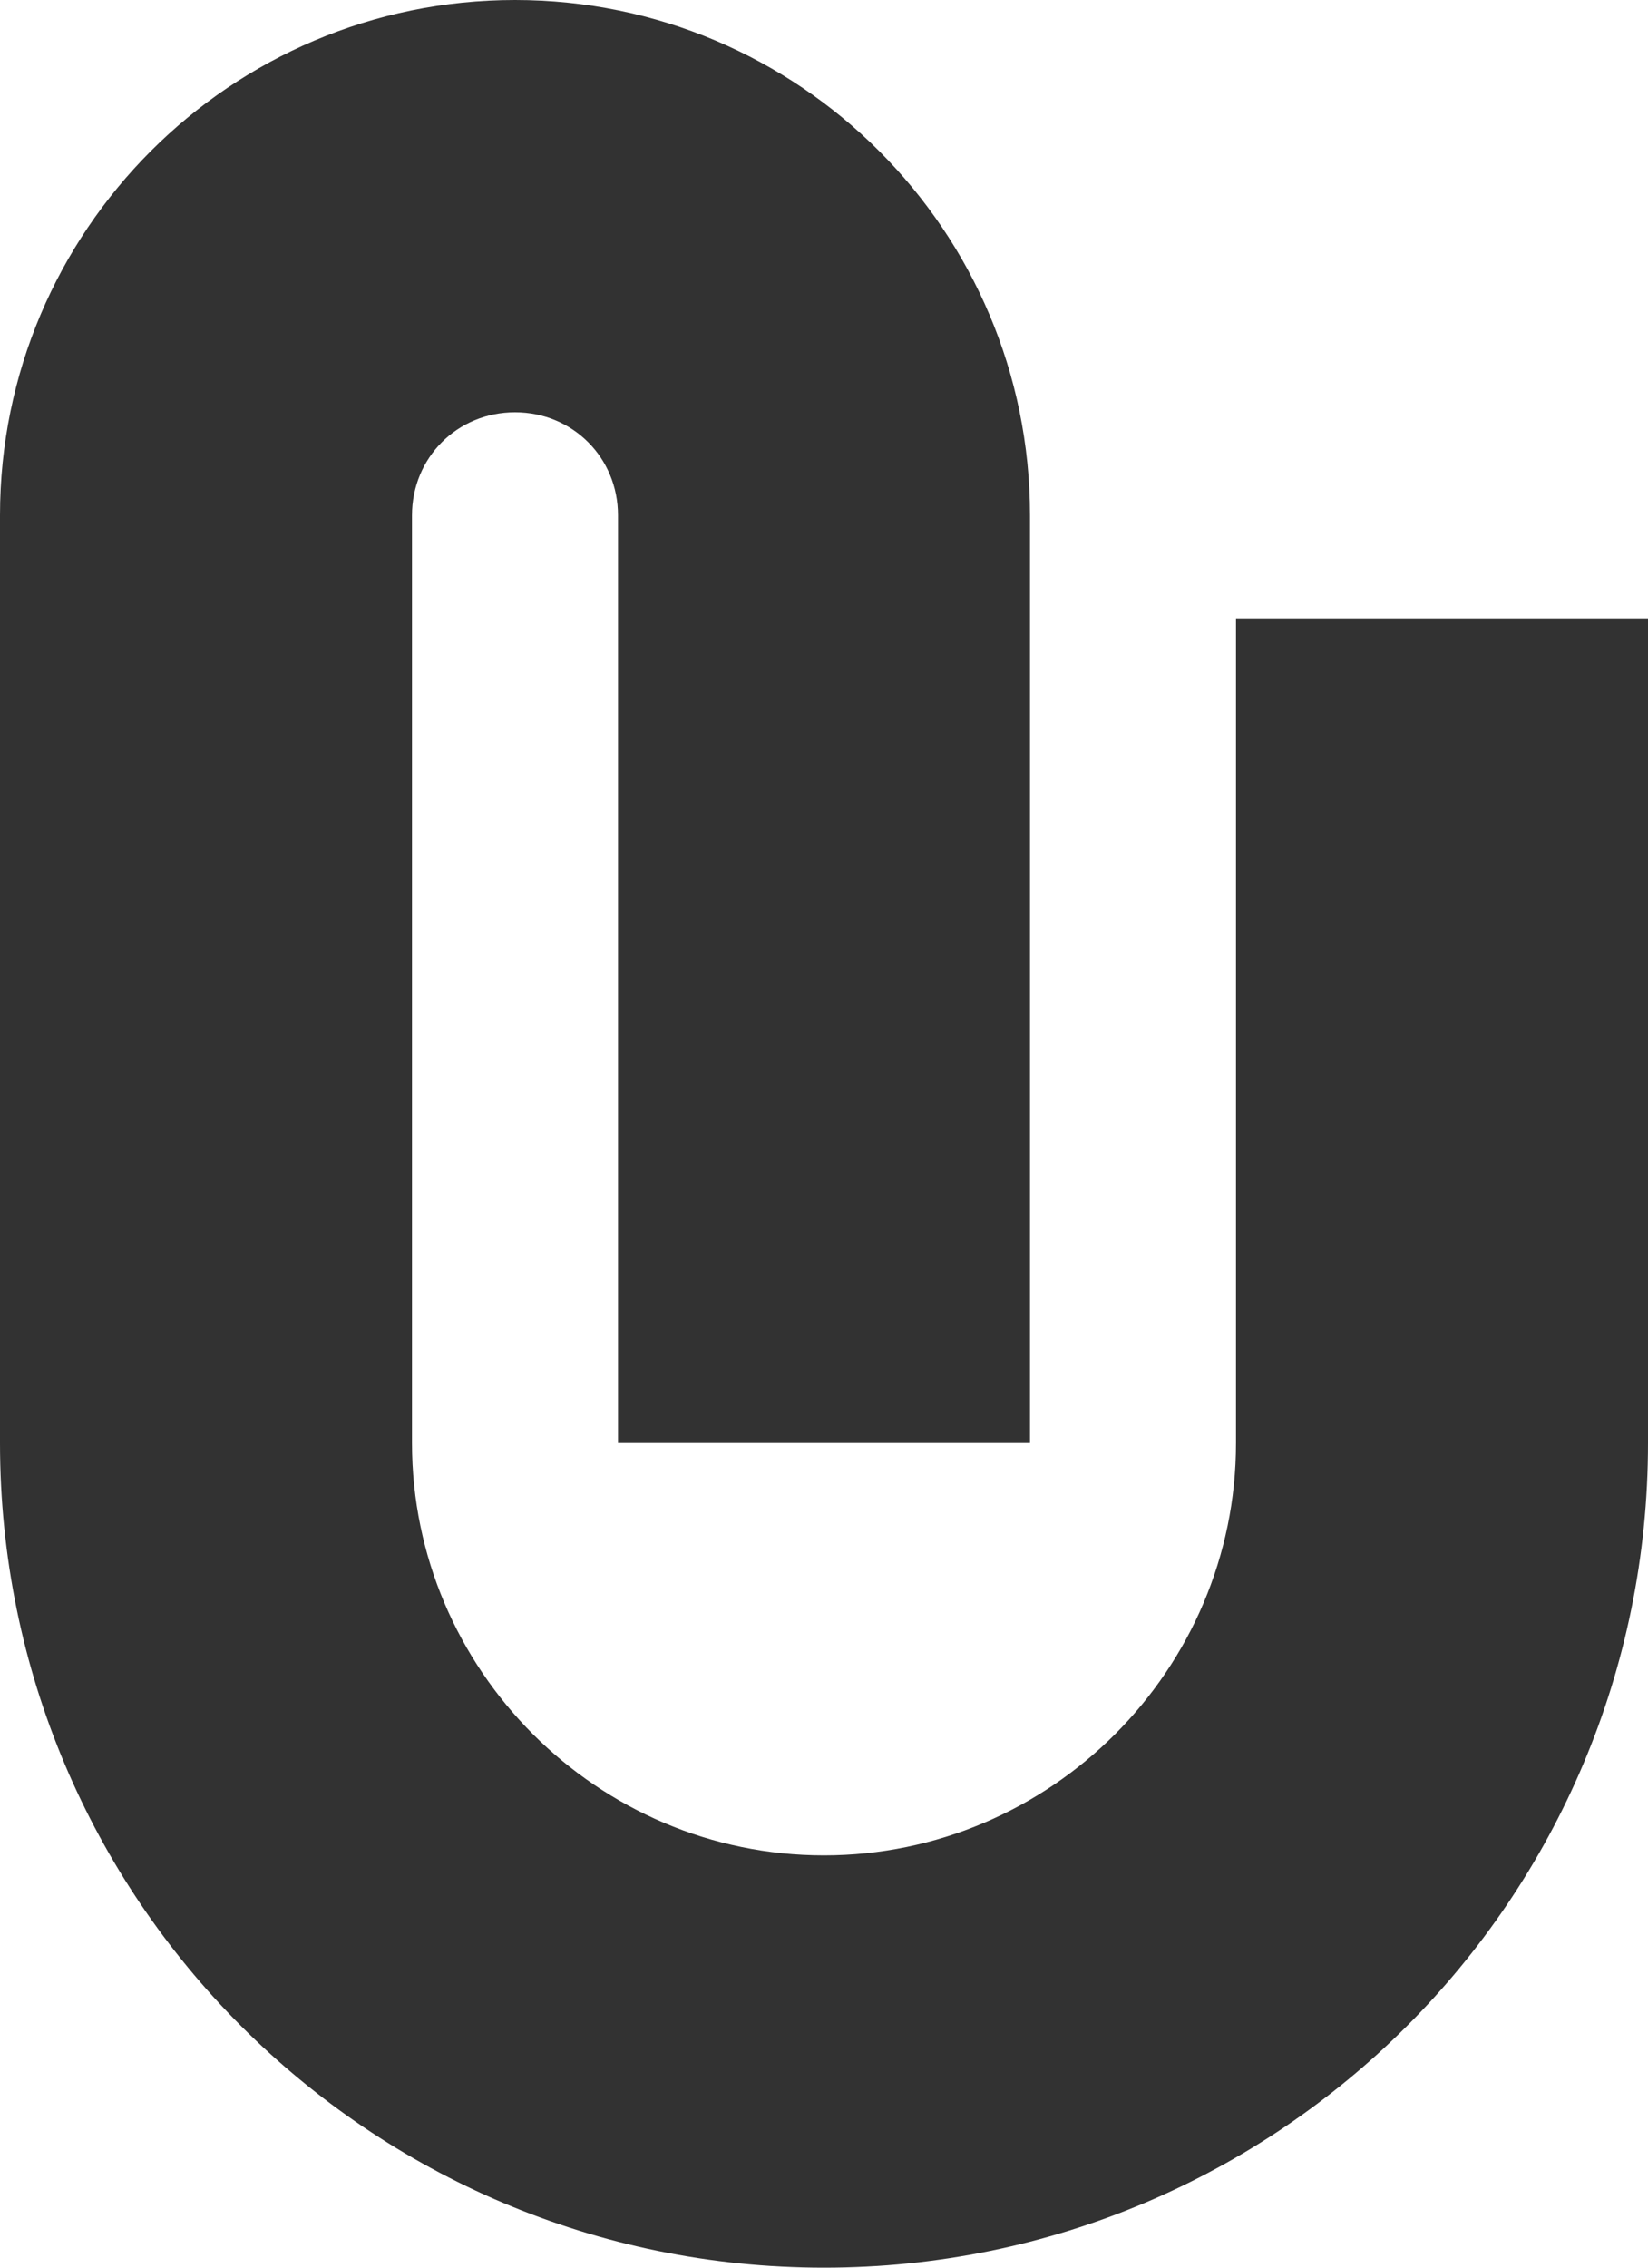<?xml version="1.0" encoding="UTF-8"?> <svg xmlns="http://www.w3.org/2000/svg" width="32" height="44" viewBox="0 0 32 44" fill="none"> <path d="M24 12V28C24 32.4 20.4 36 16 36C11.6 36 8 32.4 8 28V10C8 8.88 8.88 8 10 8C11.12 8 12 8.88 12 10V28H20V10C20 4.48 15.52 0 10 0C4.48 0 0 4.48 0 10V28C0 36.84 7.16 44 16 44C24.84 44 32 36.84 32 28V12H24Z" fill="#323232"></path> </svg> 